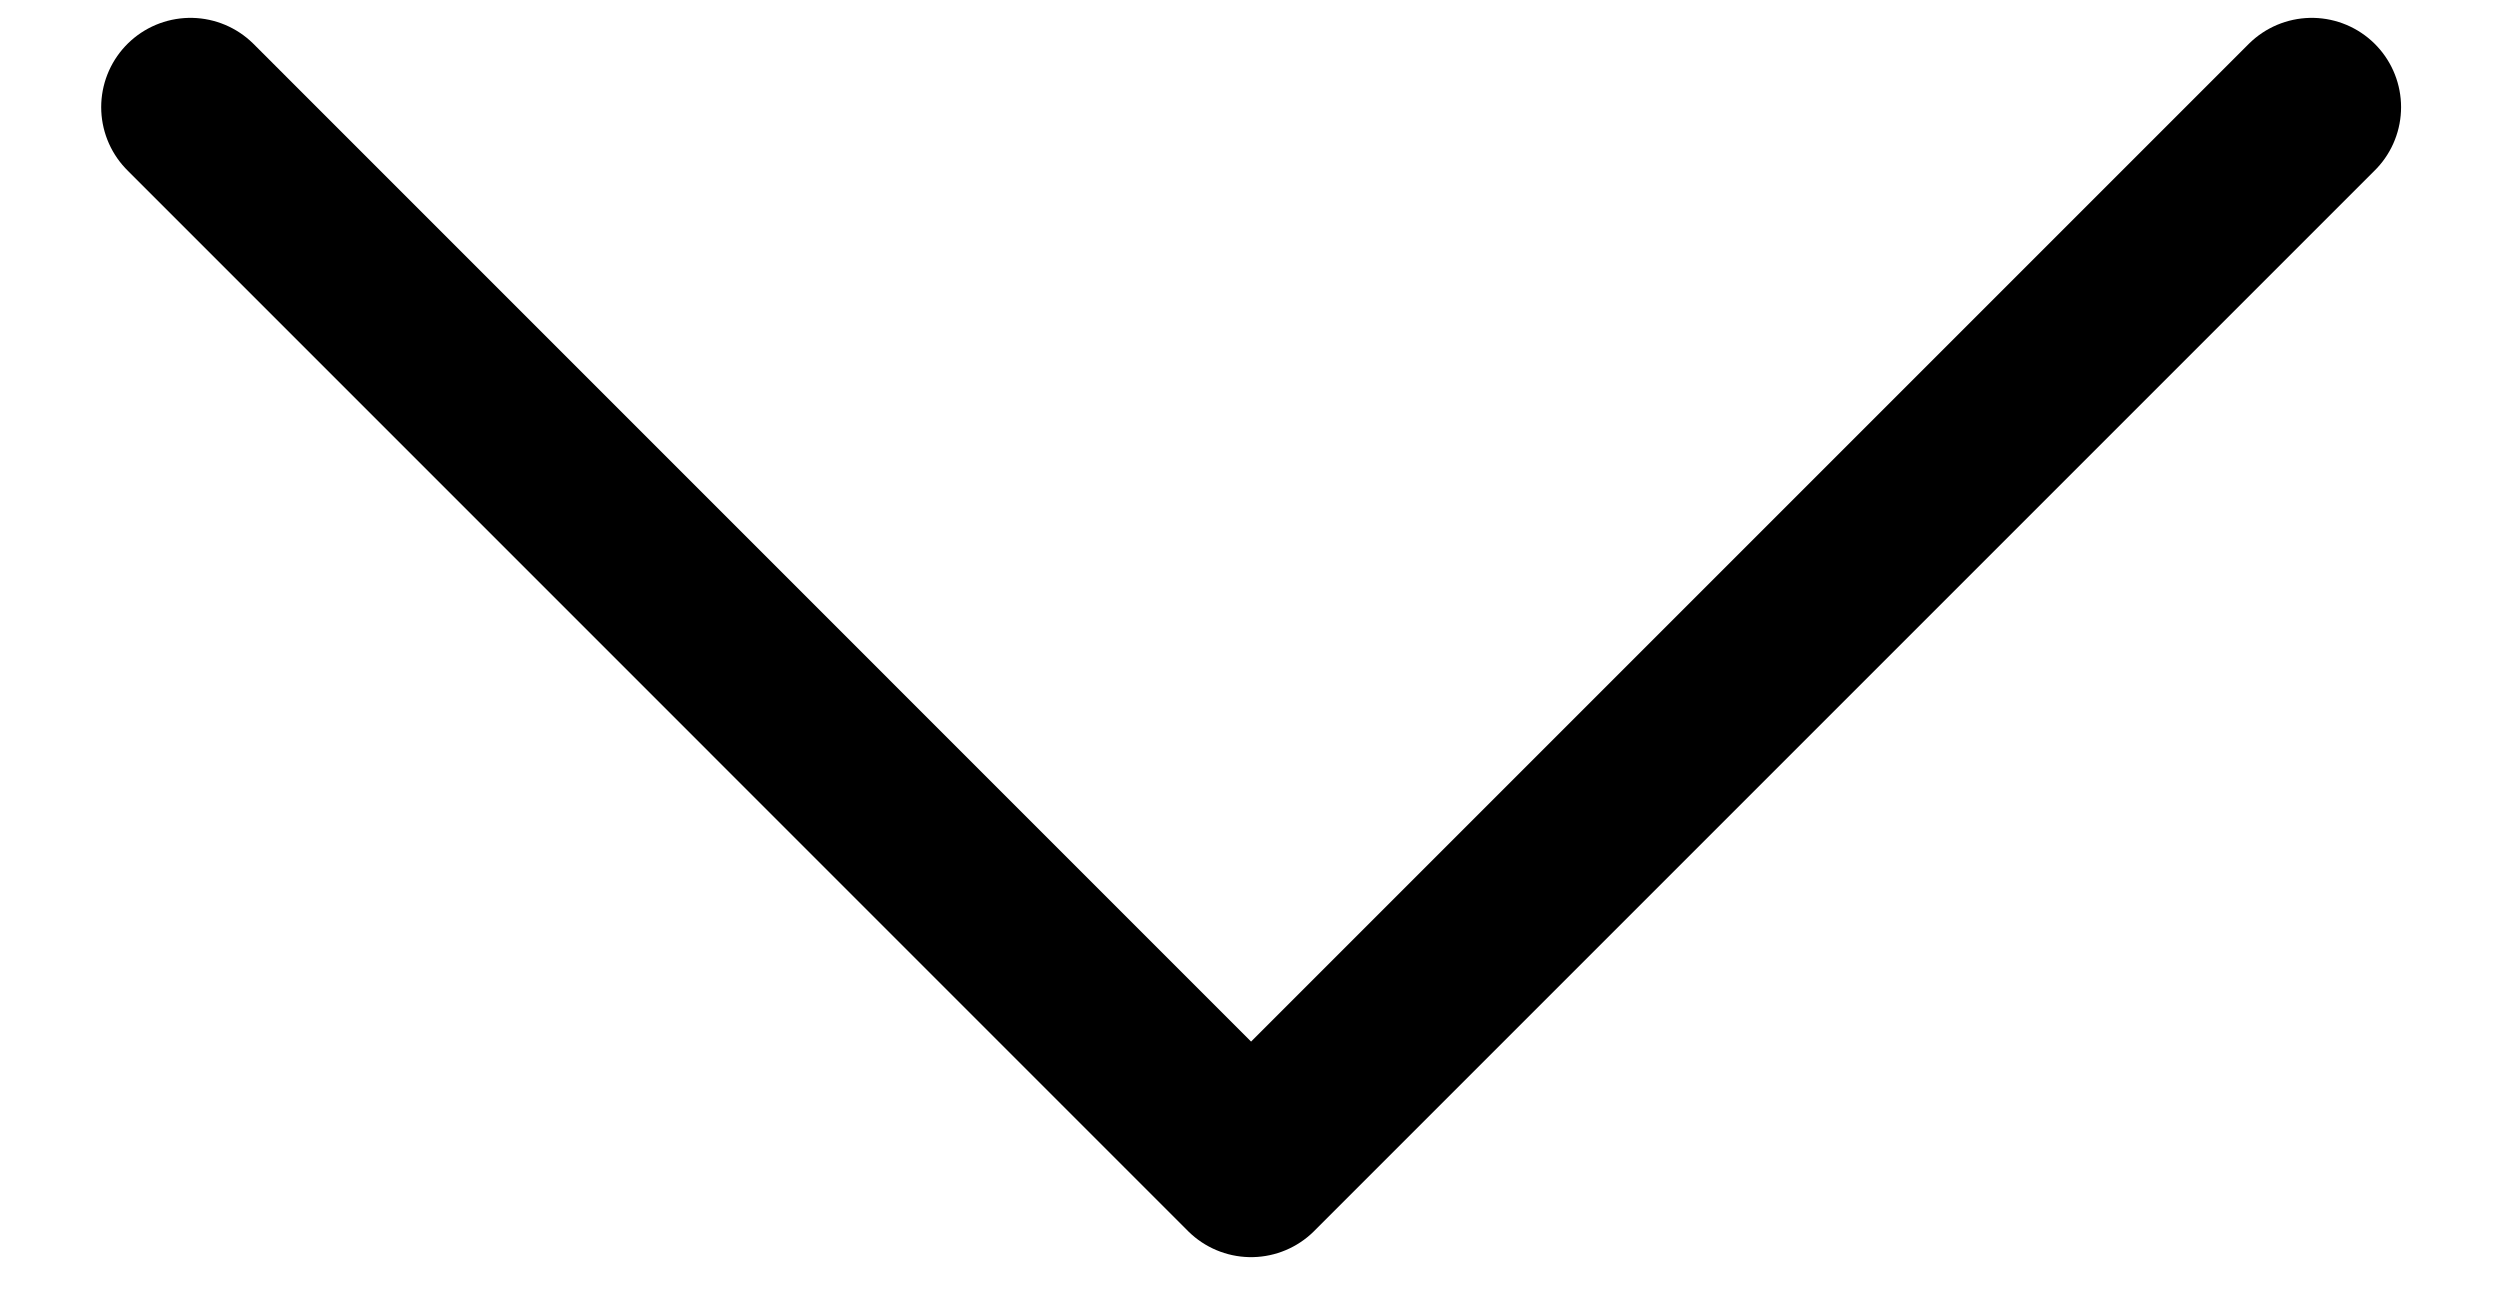 <svg width="21" height="11" viewBox="0 0 21 11" fill="none" xmlns="http://www.w3.org/2000/svg">
<path d="M1.6 0.9L10.509 9.81L19.419 0.9" stroke="black" stroke-width="1.5" stroke-linecap="round" stroke-linejoin="round"/>
</svg>
